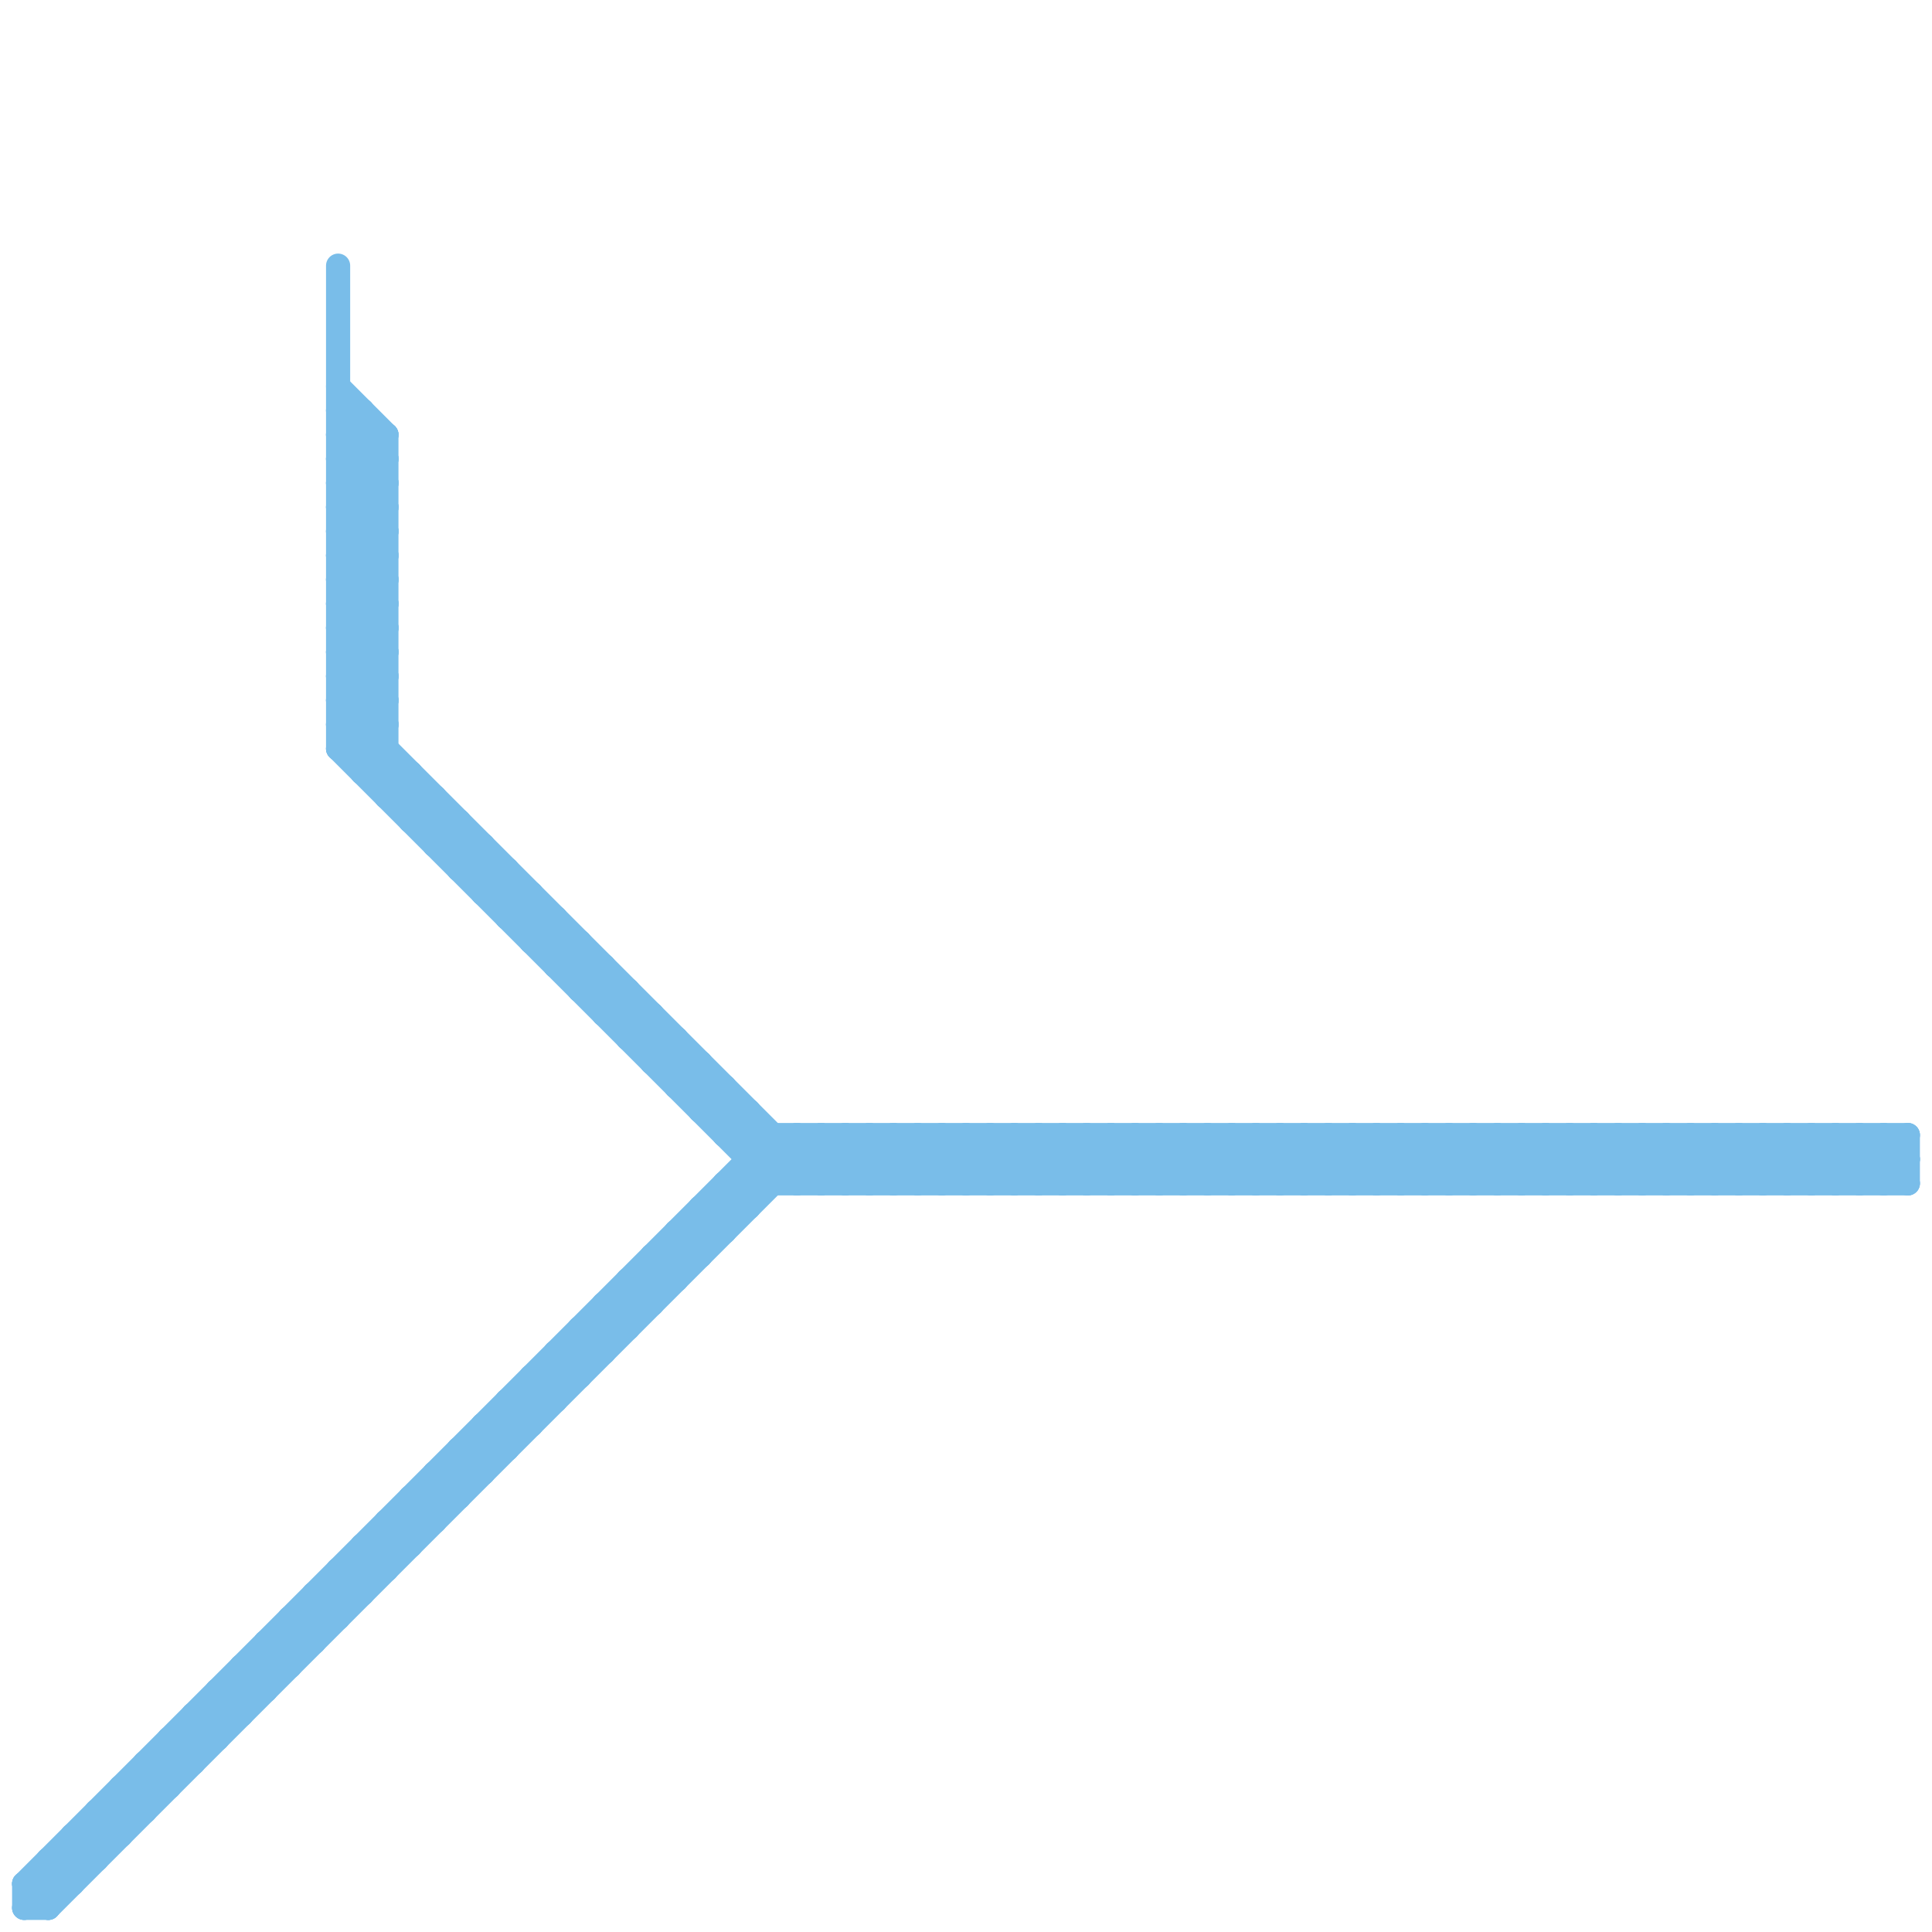 
<svg version="1.1" xmlns="http://www.w3.org/2000/svg" viewBox="0 0 80 80">
<style>line { stroke-width: 1; fill: none; stroke-linecap: round; stroke-linejoin: round; } .c0 { stroke: #79bde9 }</style><line class="c0" x1="59" y1="47" x2="59" y2="49"/><line class="c0" x1="17" y1="62" x2="18" y2="63"/><line class="c0" x1="25" y1="40" x2="25" y2="42"/><line class="c0" x1="4" y1="75" x2="5" y2="76"/><line class="c0" x1="12" y1="67" x2="14" y2="67"/><line class="c0" x1="14" y1="25" x2="16" y2="27"/><line class="c0" x1="14" y1="18" x2="15" y2="17"/><line class="c0" x1="6" y1="73" x2="6" y2="75"/><line class="c0" x1="54" y1="47" x2="54" y2="49"/><line class="c0" x1="41" y1="47" x2="41" y2="49"/><line class="c0" x1="26" y1="43" x2="27" y2="42"/><line class="c0" x1="3" y1="76" x2="5" y2="76"/><line class="c0" x1="11" y1="68" x2="13" y2="68"/><line class="c0" x1="56" y1="47" x2="56" y2="49"/><line class="c0" x1="14" y1="28" x2="16" y2="28"/><line class="c0" x1="74" y1="49" x2="76" y2="47"/><line class="c0" x1="43" y1="47" x2="43" y2="49"/><line class="c0" x1="14" y1="30" x2="16" y2="30"/><line class="c0" x1="68" y1="49" x2="70" y2="47"/><line class="c0" x1="5" y1="74" x2="7" y2="74"/><line class="c0" x1="26" y1="43" x2="28" y2="43"/><line class="c0" x1="20" y1="37" x2="21" y2="36"/><line class="c0" x1="55" y1="49" x2="57" y2="47"/><line class="c0" x1="33" y1="47" x2="35" y2="49"/><line class="c0" x1="18" y1="61" x2="20" y2="61"/><line class="c0" x1="35" y1="47" x2="37" y2="49"/><line class="c0" x1="15" y1="17" x2="15" y2="32"/><line class="c0" x1="20" y1="59" x2="20" y2="61"/><line class="c0" x1="14" y1="29" x2="34" y2="49"/><line class="c0" x1="36" y1="47" x2="36" y2="49"/><line class="c0" x1="22" y1="57" x2="22" y2="59"/><line class="c0" x1="74" y1="47" x2="76" y2="49"/><line class="c0" x1="1" y1="78" x2="2" y2="79"/><line class="c0" x1="76" y1="47" x2="78" y2="49"/><line class="c0" x1="27" y1="52" x2="27" y2="54"/><line class="c0" x1="62" y1="47" x2="62" y2="49"/><line class="c0" x1="17" y1="34" x2="19" y2="34"/><line class="c0" x1="51" y1="49" x2="53" y2="47"/><line class="c0" x1="31" y1="48" x2="79" y2="48"/><line class="c0" x1="64" y1="47" x2="64" y2="49"/><line class="c0" x1="51" y1="47" x2="51" y2="49"/><line class="c0" x1="8" y1="71" x2="10" y2="71"/><line class="c0" x1="76" y1="49" x2="78" y2="47"/><line class="c0" x1="15" y1="64" x2="16" y2="65"/><line class="c0" x1="16" y1="33" x2="18" y2="33"/><line class="c0" x1="15" y1="32" x2="17" y2="32"/><line class="c0" x1="24" y1="55" x2="26" y2="55"/><line class="c0" x1="24" y1="39" x2="24" y2="41"/><line class="c0" x1="77" y1="49" x2="79" y2="47"/><line class="c0" x1="26" y1="53" x2="28" y2="53"/><line class="c0" x1="1" y1="78" x2="32" y2="47"/><line class="c0" x1="20" y1="35" x2="20" y2="37"/><line class="c0" x1="23" y1="38" x2="23" y2="40"/><line class="c0" x1="36" y1="47" x2="38" y2="49"/><line class="c0" x1="22" y1="37" x2="22" y2="39"/><line class="c0" x1="75" y1="47" x2="75" y2="49"/><line class="c0" x1="14" y1="11" x2="14" y2="31"/><line class="c0" x1="21" y1="58" x2="22" y2="59"/><line class="c0" x1="27" y1="44" x2="29" y2="44"/><line class="c0" x1="17" y1="34" x2="18" y2="33"/><line class="c0" x1="52" y1="47" x2="52" y2="49"/><line class="c0" x1="7" y1="72" x2="8" y2="73"/><line class="c0" x1="39" y1="47" x2="39" y2="49"/><line class="c0" x1="77" y1="47" x2="79" y2="49"/><line class="c0" x1="14" y1="19" x2="16" y2="19"/><line class="c0" x1="19" y1="36" x2="21" y2="36"/><line class="c0" x1="14" y1="20" x2="16" y2="18"/><line class="c0" x1="65" y1="47" x2="65" y2="49"/><line class="c0" x1="14" y1="22" x2="16" y2="20"/><line class="c0" x1="18" y1="61" x2="18" y2="63"/><line class="c0" x1="49" y1="47" x2="51" y2="49"/><line class="c0" x1="4" y1="75" x2="4" y2="77"/><line class="c0" x1="18" y1="35" x2="20" y2="35"/><line class="c0" x1="26" y1="41" x2="26" y2="43"/><line class="c0" x1="29" y1="50" x2="31" y2="50"/><line class="c0" x1="16" y1="63" x2="18" y2="63"/><line class="c0" x1="37" y1="49" x2="39" y2="47"/><line class="c0" x1="78" y1="49" x2="79" y2="48"/><line class="c0" x1="14" y1="30" x2="33" y2="49"/><line class="c0" x1="10" y1="69" x2="10" y2="71"/><line class="c0" x1="2" y1="79" x2="34" y2="47"/><line class="c0" x1="30" y1="47" x2="31" y2="46"/><line class="c0" x1="31" y1="46" x2="31" y2="50"/><line class="c0" x1="16" y1="33" x2="17" y2="32"/><line class="c0" x1="42" y1="47" x2="44" y2="49"/><line class="c0" x1="14" y1="20" x2="16" y2="22"/><line class="c0" x1="14" y1="22" x2="16" y2="24"/><line class="c0" x1="52" y1="47" x2="54" y2="49"/><line class="c0" x1="44" y1="47" x2="46" y2="49"/><line class="c0" x1="78" y1="47" x2="78" y2="49"/><line class="c0" x1="28" y1="51" x2="29" y2="52"/><line class="c0" x1="6" y1="73" x2="8" y2="73"/><line class="c0" x1="55" y1="47" x2="55" y2="49"/><line class="c0" x1="25" y1="54" x2="26" y2="55"/><line class="c0" x1="3" y1="76" x2="4" y2="77"/><line class="c0" x1="17" y1="32" x2="17" y2="34"/><line class="c0" x1="70" y1="47" x2="72" y2="49"/><line class="c0" x1="57" y1="47" x2="59" y2="49"/><line class="c0" x1="14" y1="18" x2="16" y2="18"/><line class="c0" x1="5" y1="74" x2="6" y2="75"/><line class="c0" x1="33" y1="47" x2="33" y2="49"/><line class="c0" x1="71" y1="47" x2="73" y2="49"/><line class="c0" x1="45" y1="49" x2="47" y2="47"/><line class="c0" x1="14" y1="21" x2="16" y2="19"/><line class="c0" x1="13" y1="66" x2="13" y2="68"/><line class="c0" x1="59" y1="49" x2="61" y2="47"/><line class="c0" x1="14" y1="23" x2="16" y2="21"/><line class="c0" x1="20" y1="37" x2="22" y2="37"/><line class="c0" x1="46" y1="49" x2="48" y2="47"/><line class="c0" x1="40" y1="49" x2="42" y2="47"/><line class="c0" x1="23" y1="56" x2="24" y2="57"/><line class="c0" x1="15" y1="64" x2="15" y2="66"/><line class="c0" x1="2" y1="77" x2="2" y2="79"/><line class="c0" x1="27" y1="52" x2="29" y2="52"/><line class="c0" x1="28" y1="43" x2="28" y2="45"/><line class="c0" x1="45" y1="47" x2="47" y2="49"/><line class="c0" x1="27" y1="42" x2="27" y2="44"/><line class="c0" x1="14" y1="27" x2="16" y2="27"/><line class="c0" x1="53" y1="47" x2="55" y2="49"/><line class="c0" x1="47" y1="47" x2="49" y2="49"/><line class="c0" x1="14" y1="21" x2="16" y2="23"/><line class="c0" x1="33" y1="49" x2="35" y2="47"/><line class="c0" x1="14" y1="23" x2="16" y2="25"/><line class="c0" x1="46" y1="47" x2="48" y2="49"/><line class="c0" x1="35" y1="49" x2="37" y2="47"/><line class="c0" x1="24" y1="41" x2="25" y2="40"/><line class="c0" x1="14" y1="65" x2="16" y2="65"/><line class="c0" x1="48" y1="47" x2="50" y2="49"/><line class="c0" x1="8" y1="71" x2="9" y2="72"/><line class="c0" x1="21" y1="38" x2="22" y2="37"/><line class="c0" x1="24" y1="41" x2="26" y2="41"/><line class="c0" x1="35" y1="47" x2="35" y2="49"/><line class="c0" x1="73" y1="47" x2="75" y2="49"/><line class="c0" x1="14" y1="24" x2="16" y2="24"/><line class="c0" x1="14" y1="26" x2="16" y2="26"/><line class="c0" x1="34" y1="47" x2="34" y2="49"/><line class="c0" x1="21" y1="38" x2="23" y2="38"/><line class="c0" x1="23" y1="40" x2="24" y2="39"/><line class="c0" x1="74" y1="47" x2="74" y2="49"/><line class="c0" x1="49" y1="47" x2="49" y2="49"/><line class="c0" x1="61" y1="49" x2="63" y2="47"/><line class="c0" x1="23" y1="40" x2="25" y2="40"/><line class="c0" x1="30" y1="49" x2="30" y2="51"/><line class="c0" x1="48" y1="49" x2="50" y2="47"/><line class="c0" x1="76" y1="47" x2="76" y2="49"/><line class="c0" x1="62" y1="49" x2="64" y2="47"/><line class="c0" x1="21" y1="58" x2="21" y2="60"/><line class="c0" x1="16" y1="63" x2="17" y2="64"/><line class="c0" x1="68" y1="47" x2="70" y2="49"/><line class="c0" x1="67" y1="47" x2="69" y2="49"/><line class="c0" x1="61" y1="47" x2="63" y2="49"/><line class="c0" x1="44" y1="47" x2="44" y2="49"/><line class="c0" x1="1" y1="79" x2="2" y2="79"/><line class="c0" x1="69" y1="47" x2="71" y2="49"/><line class="c0" x1="43" y1="49" x2="45" y2="47"/><line class="c0" x1="4" y1="75" x2="6" y2="75"/><line class="c0" x1="67" y1="49" x2="69" y2="47"/><line class="c0" x1="36" y1="49" x2="38" y2="47"/><line class="c0" x1="9" y1="70" x2="11" y2="70"/><line class="c0" x1="57" y1="47" x2="57" y2="49"/><line class="c0" x1="69" y1="49" x2="71" y2="47"/><line class="c0" x1="10" y1="69" x2="12" y2="69"/><line class="c0" x1="50" y1="47" x2="50" y2="49"/><line class="c0" x1="14" y1="29" x2="16" y2="27"/><line class="c0" x1="13" y1="66" x2="15" y2="66"/><line class="c0" x1="42" y1="47" x2="42" y2="49"/><line class="c0" x1="14" y1="31" x2="16" y2="29"/><line class="c0" x1="54" y1="49" x2="56" y2="47"/><line class="c0" x1="77" y1="47" x2="77" y2="49"/><line class="c0" x1="20" y1="59" x2="21" y2="60"/><line class="c0" x1="15" y1="64" x2="17" y2="64"/><line class="c0" x1="14" y1="25" x2="16" y2="25"/><line class="c0" x1="64" y1="49" x2="66" y2="47"/><line class="c0" x1="2" y1="77" x2="4" y2="77"/><line class="c0" x1="72" y1="49" x2="74" y2="47"/><line class="c0" x1="57" y1="49" x2="59" y2="47"/><line class="c0" x1="14" y1="65" x2="14" y2="67"/><line class="c0" x1="22" y1="57" x2="23" y2="58"/><line class="c0" x1="14" y1="28" x2="16" y2="26"/><line class="c0" x1="14" y1="30" x2="16" y2="28"/><line class="c0" x1="17" y1="62" x2="17" y2="64"/><line class="c0" x1="70" y1="47" x2="70" y2="49"/><line class="c0" x1="12" y1="67" x2="13" y2="68"/><line class="c0" x1="1" y1="79" x2="33" y2="47"/><line class="c0" x1="32" y1="47" x2="32" y2="49"/><line class="c0" x1="19" y1="60" x2="19" y2="62"/><line class="c0" x1="27" y1="52" x2="28" y2="53"/><line class="c0" x1="47" y1="47" x2="47" y2="49"/><line class="c0" x1="29" y1="44" x2="29" y2="46"/><line class="c0" x1="72" y1="47" x2="74" y2="49"/><line class="c0" x1="30" y1="47" x2="79" y2="47"/><line class="c0" x1="30" y1="49" x2="79" y2="49"/><line class="c0" x1="29" y1="46" x2="30" y2="45"/><line class="c0" x1="60" y1="49" x2="62" y2="47"/><line class="c0" x1="58" y1="47" x2="58" y2="49"/><line class="c0" x1="14" y1="28" x2="16" y2="30"/><line class="c0" x1="29" y1="46" x2="31" y2="46"/><line class="c0" x1="60" y1="47" x2="60" y2="49"/><line class="c0" x1="28" y1="45" x2="29" y2="44"/><line class="c0" x1="45" y1="47" x2="45" y2="49"/><line class="c0" x1="70" y1="49" x2="72" y2="47"/><line class="c0" x1="25" y1="42" x2="26" y2="41"/><line class="c0" x1="28" y1="45" x2="30" y2="45"/><line class="c0" x1="65" y1="49" x2="67" y2="47"/><line class="c0" x1="58" y1="49" x2="60" y2="47"/><line class="c0" x1="11" y1="68" x2="12" y2="69"/><line class="c0" x1="73" y1="49" x2="75" y2="47"/><line class="c0" x1="37" y1="47" x2="39" y2="49"/><line class="c0" x1="71" y1="47" x2="71" y2="49"/><line class="c0" x1="9" y1="70" x2="9" y2="72"/><line class="c0" x1="73" y1="47" x2="73" y2="49"/><line class="c0" x1="48" y1="47" x2="48" y2="49"/><line class="c0" x1="63" y1="47" x2="65" y2="49"/><line class="c0" x1="23" y1="56" x2="23" y2="58"/><line class="c0" x1="18" y1="61" x2="19" y2="62"/><line class="c0" x1="21" y1="58" x2="23" y2="58"/><line class="c0" x1="38" y1="49" x2="40" y2="47"/><line class="c0" x1="66" y1="47" x2="66" y2="49"/><line class="c0" x1="53" y1="47" x2="53" y2="49"/><line class="c0" x1="68" y1="47" x2="68" y2="49"/><line class="c0" x1="46" y1="47" x2="46" y2="49"/><line class="c0" x1="61" y1="47" x2="61" y2="49"/><line class="c0" x1="1" y1="78" x2="1" y2="79"/><line class="c0" x1="28" y1="51" x2="30" y2="51"/><line class="c0" x1="79" y1="47" x2="79" y2="49"/><line class="c0" x1="17" y1="62" x2="19" y2="62"/><line class="c0" x1="78" y1="47" x2="79" y2="48"/><line class="c0" x1="25" y1="54" x2="27" y2="54"/><line class="c0" x1="38" y1="47" x2="40" y2="49"/><line class="c0" x1="14" y1="17" x2="16" y2="19"/><line class="c0" x1="14" y1="19" x2="16" y2="21"/><line class="c0" x1="40" y1="47" x2="42" y2="49"/><line class="c0" x1="22" y1="39" x2="23" y2="38"/><line class="c0" x1="41" y1="47" x2="43" y2="49"/><line class="c0" x1="26" y1="53" x2="27" y2="54"/><line class="c0" x1="10" y1="69" x2="11" y2="70"/><line class="c0" x1="14" y1="20" x2="16" y2="20"/><line class="c0" x1="14" y1="22" x2="16" y2="22"/><line class="c0" x1="29" y1="50" x2="30" y2="51"/><line class="c0" x1="13" y1="66" x2="14" y2="67"/><line class="c0" x1="66" y1="47" x2="68" y2="49"/><line class="c0" x1="30" y1="45" x2="30" y2="47"/><line class="c0" x1="67" y1="47" x2="67" y2="49"/><line class="c0" x1="41" y1="49" x2="43" y2="47"/><line class="c0" x1="69" y1="47" x2="69" y2="49"/><line class="c0" x1="7" y1="72" x2="7" y2="74"/><line class="c0" x1="56" y1="49" x2="58" y2="47"/><line class="c0" x1="2" y1="77" x2="3" y2="78"/><line class="c0" x1="34" y1="47" x2="36" y2="49"/><line class="c0" x1="30" y1="49" x2="31" y2="50"/><line class="c0" x1="24" y1="55" x2="25" y2="56"/><line class="c0" x1="19" y1="60" x2="21" y2="60"/><line class="c0" x1="28" y1="51" x2="28" y2="53"/><line class="c0" x1="12" y1="67" x2="12" y2="69"/><line class="c0" x1="34" y1="49" x2="36" y2="47"/><line class="c0" x1="54" y1="47" x2="56" y2="49"/><line class="c0" x1="3" y1="76" x2="3" y2="78"/><line class="c0" x1="11" y1="68" x2="11" y2="70"/><line class="c0" x1="56" y1="47" x2="58" y2="49"/><line class="c0" x1="16" y1="18" x2="16" y2="33"/><line class="c0" x1="43" y1="47" x2="45" y2="49"/><line class="c0" x1="21" y1="36" x2="21" y2="38"/><line class="c0" x1="14" y1="16" x2="16" y2="18"/><line class="c0" x1="14" y1="18" x2="16" y2="20"/><line class="c0" x1="23" y1="56" x2="25" y2="56"/><line class="c0" x1="15" y1="31" x2="16" y2="30"/><line class="c0" x1="14" y1="17" x2="15" y2="17"/><line class="c0" x1="59" y1="47" x2="61" y2="49"/><line class="c0" x1="14" y1="27" x2="16" y2="25"/><line class="c0" x1="6" y1="73" x2="7" y2="74"/><line class="c0" x1="1" y1="78" x2="3" y2="78"/><line class="c0" x1="14" y1="21" x2="16" y2="21"/><line class="c0" x1="14" y1="23" x2="16" y2="23"/><line class="c0" x1="25" y1="54" x2="25" y2="56"/><line class="c0" x1="37" y1="47" x2="37" y2="49"/><line class="c0" x1="49" y1="49" x2="51" y2="47"/><line class="c0" x1="72" y1="47" x2="72" y2="49"/><line class="c0" x1="62" y1="47" x2="64" y2="49"/><line class="c0" x1="15" y1="32" x2="16" y2="31"/><line class="c0" x1="42" y1="49" x2="44" y2="47"/><line class="c0" x1="14" y1="24" x2="16" y2="22"/><line class="c0" x1="14" y1="26" x2="16" y2="24"/><line class="c0" x1="50" y1="49" x2="52" y2="47"/><line class="c0" x1="44" y1="49" x2="46" y2="47"/><line class="c0" x1="14" y1="27" x2="16" y2="29"/><line class="c0" x1="14" y1="31" x2="32" y2="49"/><line class="c0" x1="5" y1="74" x2="5" y2="76"/><line class="c0" x1="63" y1="47" x2="63" y2="49"/><line class="c0" x1="14" y1="65" x2="15" y2="66"/><line class="c0" x1="64" y1="47" x2="66" y2="49"/><line class="c0" x1="75" y1="49" x2="77" y2="47"/><line class="c0" x1="8" y1="71" x2="8" y2="73"/><line class="c0" x1="51" y1="47" x2="53" y2="49"/><line class="c0" x1="65" y1="47" x2="67" y2="49"/><line class="c0" x1="39" y1="49" x2="41" y2="47"/><line class="c0" x1="14" y1="24" x2="16" y2="26"/><line class="c0" x1="14" y1="26" x2="16" y2="28"/><line class="c0" x1="14" y1="19" x2="15" y2="18"/><line class="c0" x1="50" y1="47" x2="52" y2="49"/><line class="c0" x1="25" y1="42" x2="27" y2="42"/><line class="c0" x1="47" y1="49" x2="49" y2="47"/><line class="c0" x1="27" y1="44" x2="28" y2="43"/><line class="c0" x1="19" y1="36" x2="20" y2="35"/><line class="c0" x1="75" y1="47" x2="77" y2="49"/><line class="c0" x1="20" y1="59" x2="22" y2="59"/><line class="c0" x1="7" y1="72" x2="9" y2="72"/><line class="c0" x1="22" y1="57" x2="24" y2="57"/><line class="c0" x1="38" y1="47" x2="38" y2="49"/><line class="c0" x1="63" y1="49" x2="65" y2="47"/><line class="c0" x1="39" y1="47" x2="41" y2="49"/><line class="c0" x1="18" y1="35" x2="19" y2="34"/><line class="c0" x1="71" y1="49" x2="73" y2="47"/><line class="c0" x1="40" y1="47" x2="40" y2="49"/><line class="c0" x1="52" y1="49" x2="54" y2="47"/><line class="c0" x1="19" y1="34" x2="19" y2="36"/><line class="c0" x1="55" y1="47" x2="57" y2="49"/><line class="c0" x1="66" y1="49" x2="68" y2="47"/><line class="c0" x1="24" y1="55" x2="24" y2="57"/><line class="c0" x1="53" y1="49" x2="55" y2="47"/><line class="c0" x1="19" y1="60" x2="20" y2="61"/><line class="c0" x1="18" y1="33" x2="18" y2="35"/><line class="c0" x1="14" y1="25" x2="16" y2="23"/><line class="c0" x1="26" y1="53" x2="26" y2="55"/><line class="c0" x1="9" y1="70" x2="10" y2="71"/><line class="c0" x1="29" y1="50" x2="29" y2="52"/><line class="c0" x1="16" y1="63" x2="16" y2="65"/><line class="c0" x1="22" y1="39" x2="24" y2="39"/><line class="c0" x1="58" y1="47" x2="60" y2="49"/><line class="c0" x1="60" y1="47" x2="62" y2="49"/><line class="c0" x1="14" y1="29" x2="16" y2="29"/><line class="c0" x1="14" y1="31" x2="16" y2="31"/>


</svg>

